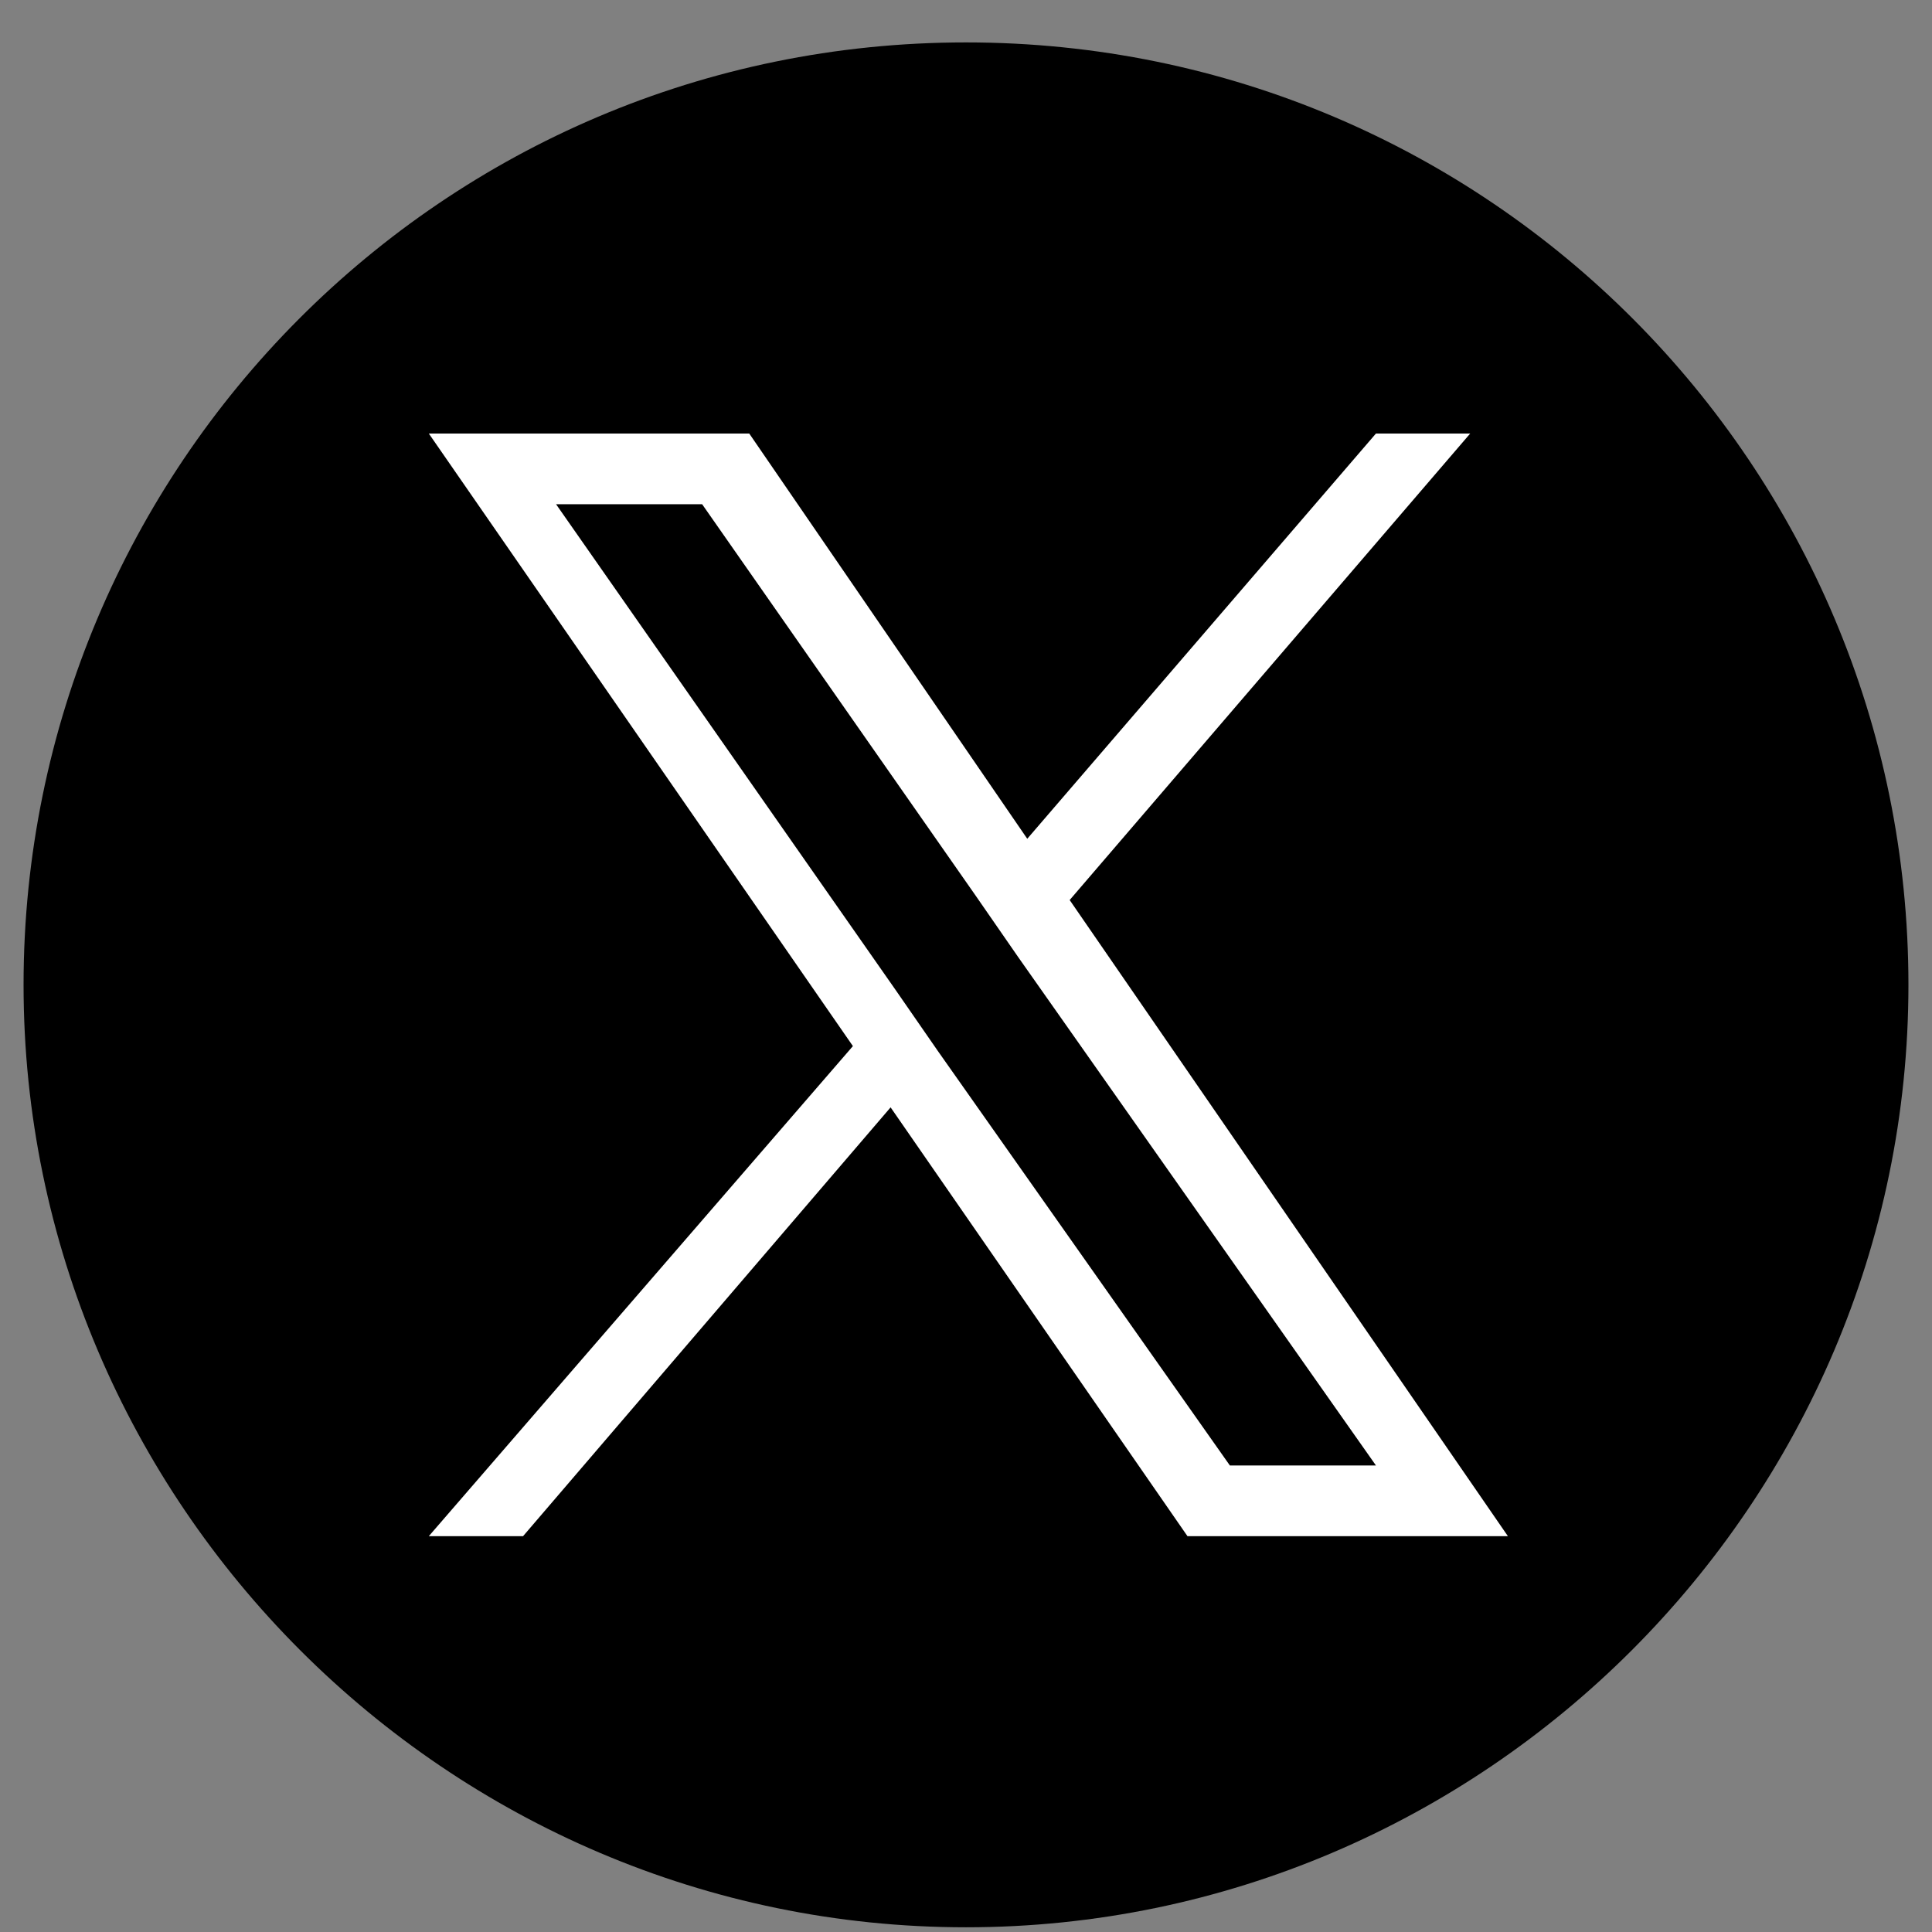 <svg viewBox="0 0 41 41" xmlns="http://www.w3.org/2000/svg" xmlns:xlink="http://www.w3.org/1999/xlink"><rect x="0" y="0" width="41" height="41" fill="#808080" stroke="none"/><clipPath id="a"><path d="m.5.9h40v40h-40z"/></clipPath><g clip-path="url(#a)"><path d="m20.5 40.9c11 0 20-9 20-20s-8.9-20-20-20-20 9-20 20 9 20 20 20z"/></g><path d="m22.7 19.1 8.5-9.9h-2l-7.4 8.6-5.9-8.6h-6.8l9 13-9 10.4h2l7.8-9.1 6.3 9.1h6.8zm-2.8 3.2-.9-1.3-7.2-10.3h3.1l5.8 8.3.9 1.3 7.6 10.8h-3.1z" fill="#fff"/></svg>